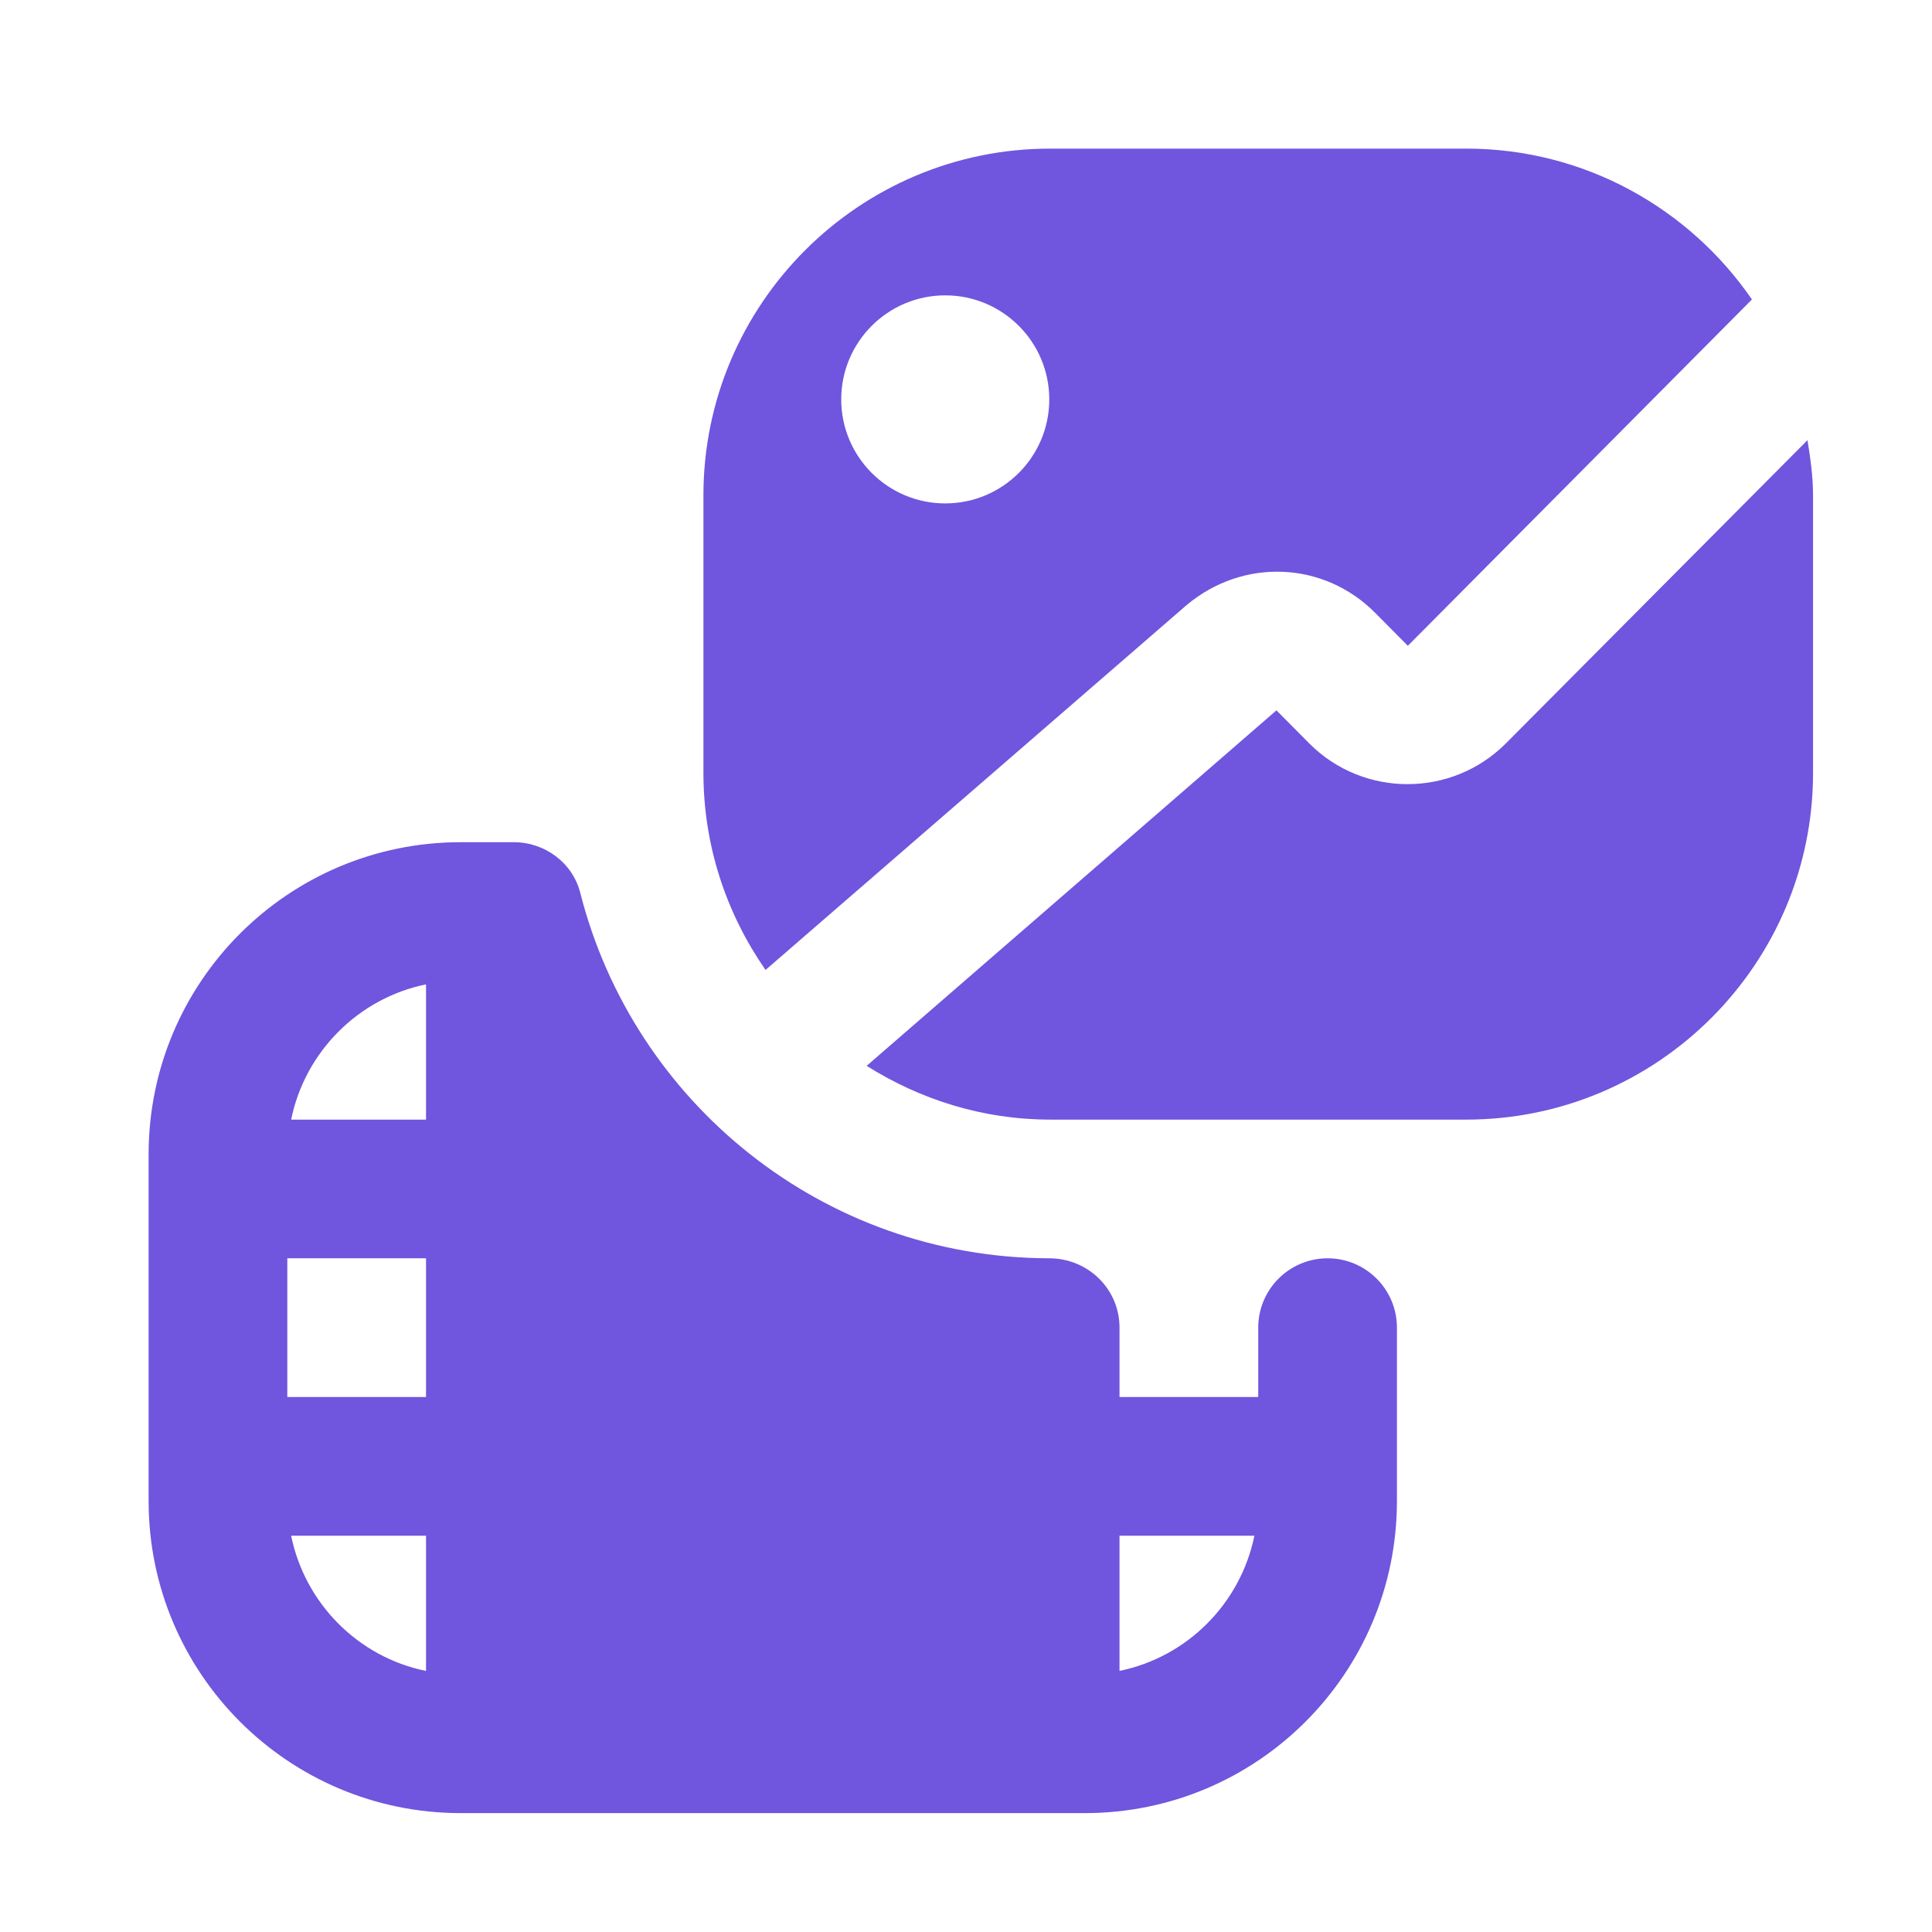<svg width="65" height="65" viewBox="0 0 65 65" fill="none" xmlns="http://www.w3.org/2000/svg">
<path d="M39.931 20.35C41.837 18.761 44.539 18.887 46.256 20.609L47.365 21.727L58.942 10.075C56.837 7.014 53.317 5 49.331 5H35.332C28.899 5 23.666 10.233 23.666 16.666V25.999C23.666 28.465 24.445 30.747 25.756 32.633L39.931 20.35ZM31.802 9.937C33.734 9.937 35.302 11.505 35.302 13.437C35.302 15.369 33.734 16.937 31.802 16.937C29.87 16.937 28.302 15.369 28.302 13.437C28.302 11.505 29.87 9.937 31.802 9.937ZM60.998 16.669V26.002C60.998 32.434 55.764 37.668 49.331 37.668H35.332C33.059 37.668 30.953 36.989 29.158 35.859L42.945 23.899L44.056 25.019C45.874 26.837 48.837 26.837 50.659 25.015L60.811 14.809C60.909 15.418 60.998 16.032 60.998 16.669ZM44.665 42.334C43.377 42.334 42.332 43.379 42.332 44.667V47.001H37.665V44.667C37.665 43.365 36.604 42.336 35.304 42.334C27.691 42.32 21.316 37.096 19.522 30.038C19.265 29.025 18.33 28.335 17.287 28.335H15.5C9.701 28.335 5 33.036 5 38.834V50.5C5 56.298 9.701 61 15.5 61H36.499C42.297 61 46.998 56.298 46.998 50.5V44.667C46.998 43.379 45.953 42.334 44.665 42.334ZM9.666 42.334H14.333V47.001H9.666V42.334ZM14.333 33.118V37.668H9.795C10.261 35.388 12.053 33.584 14.333 33.118ZM9.795 51.667H14.333V56.217C12.051 55.753 10.261 53.949 9.795 51.667ZM37.665 56.215V51.667H42.203C41.737 53.947 39.945 55.75 37.665 56.215Z" fill="#7055DE"/>
</svg>
